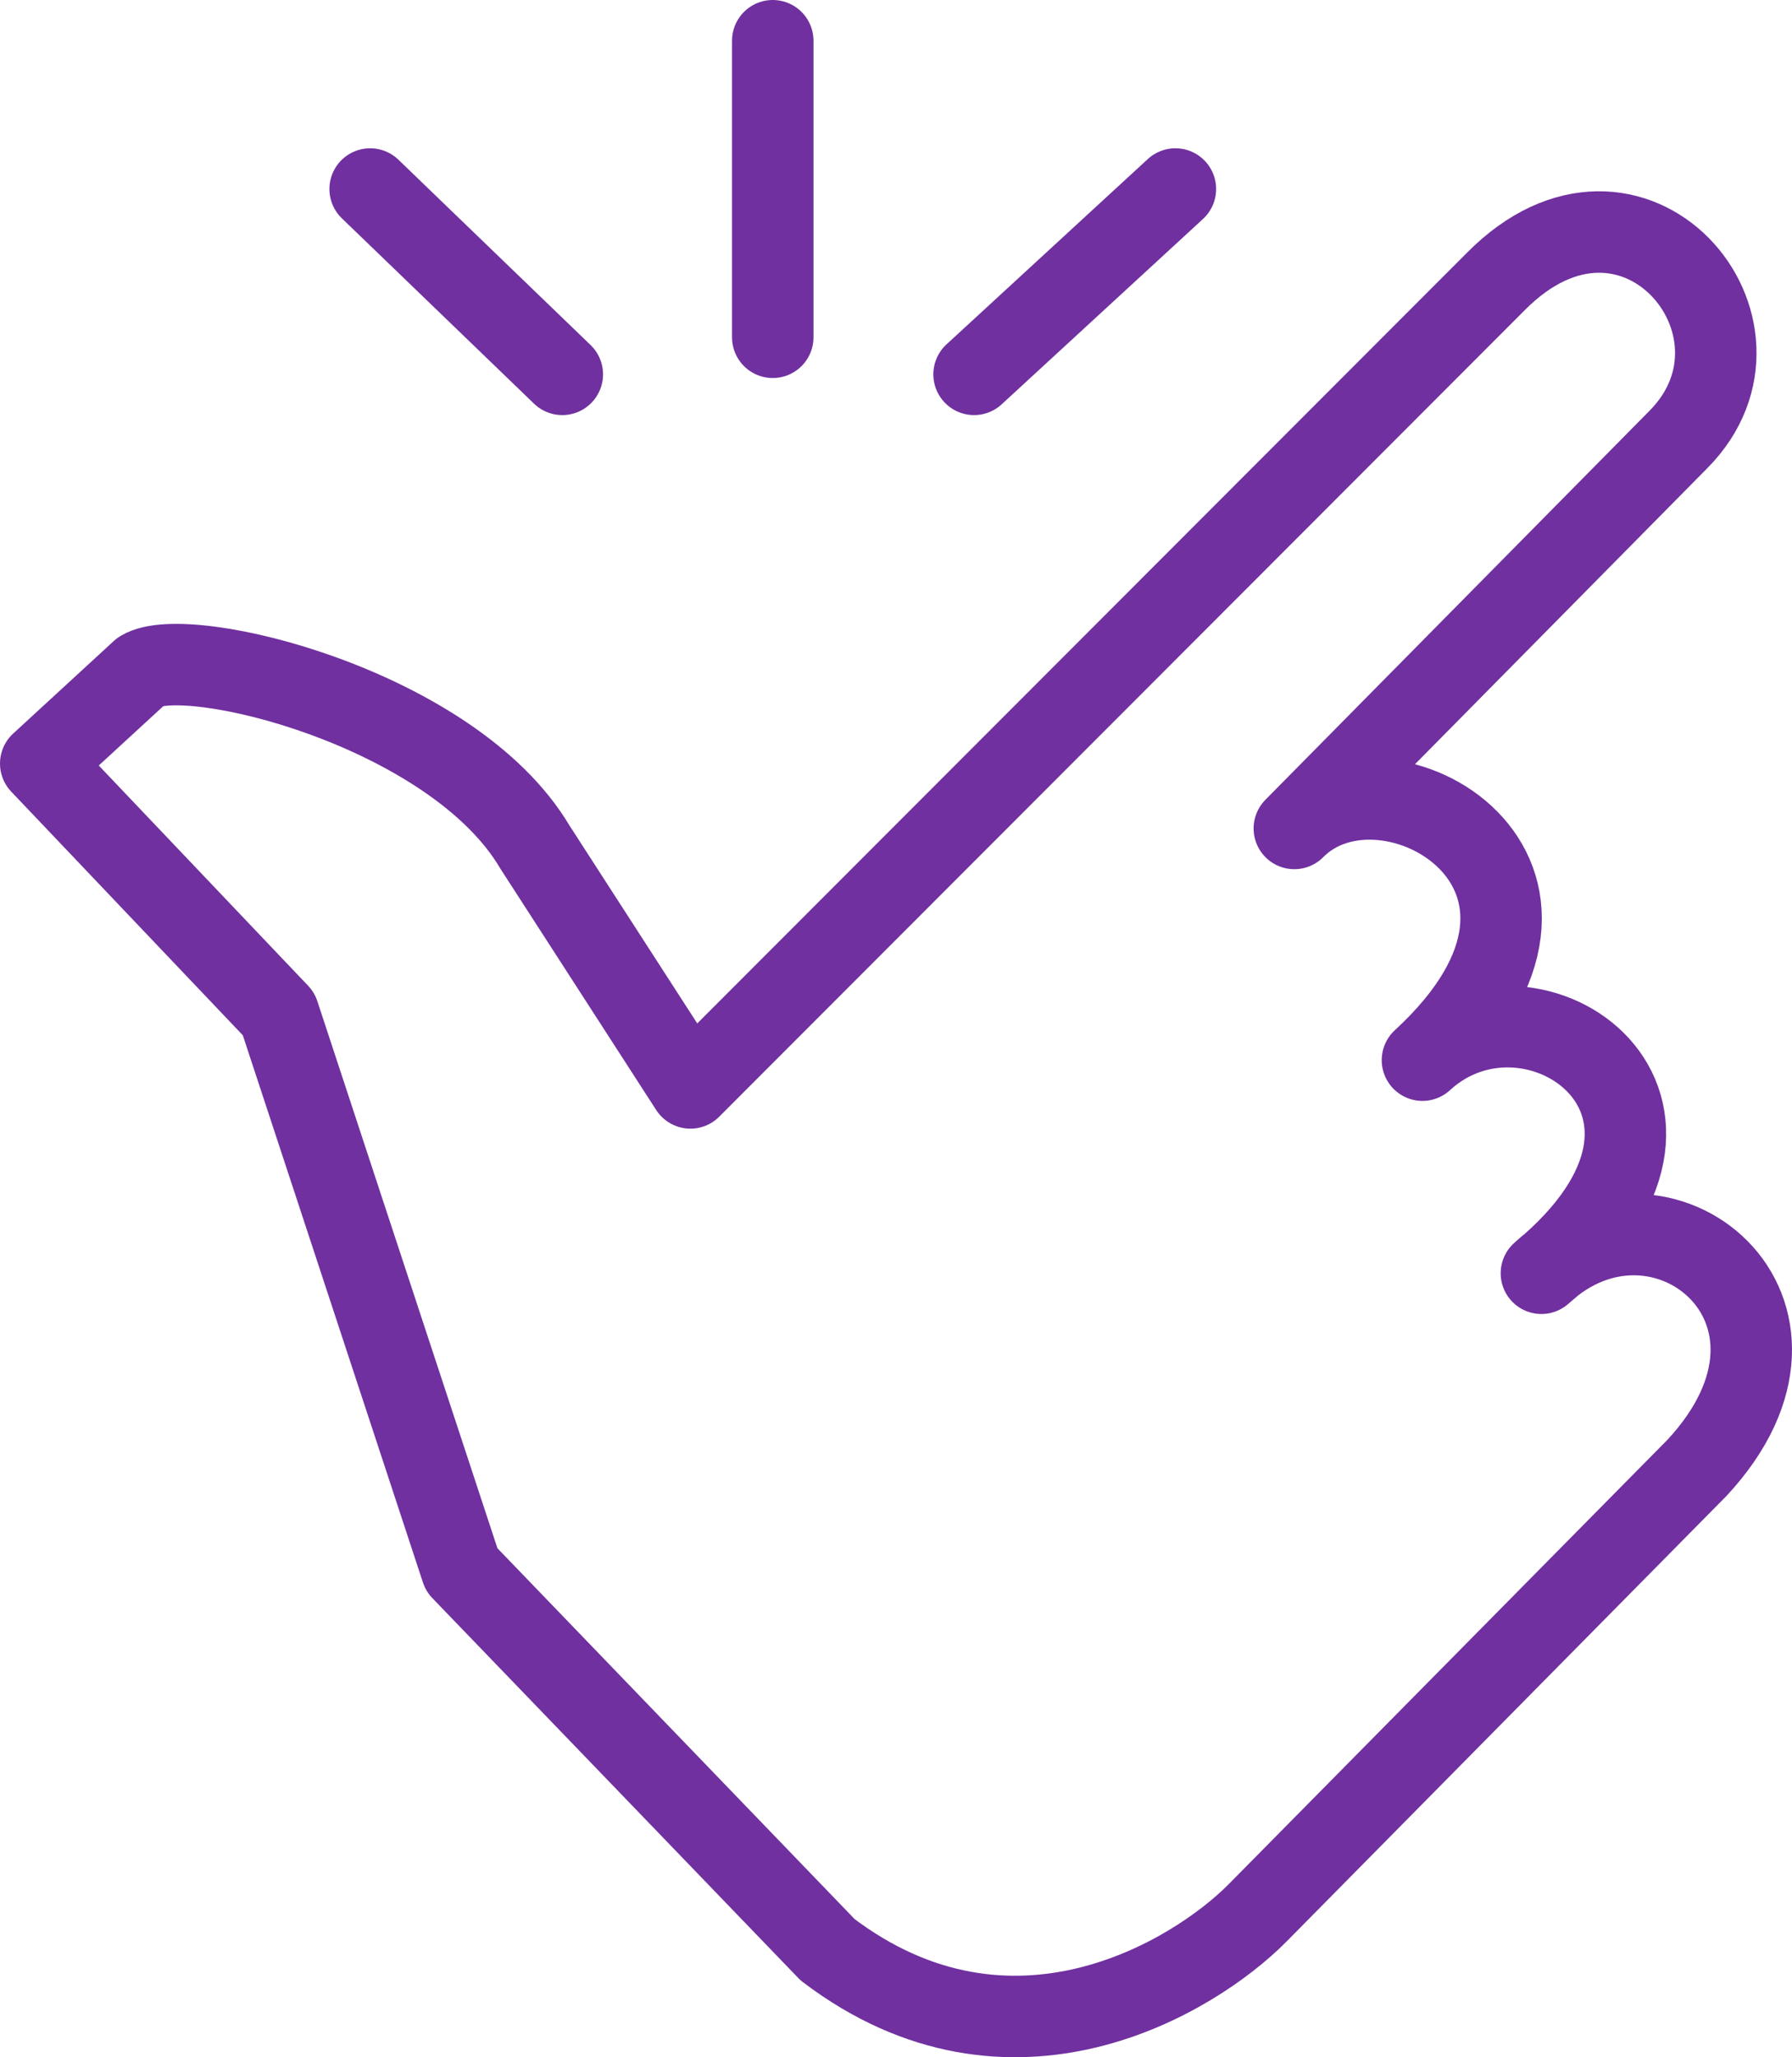 <?xml version="1.0" encoding="UTF-8"?>
<svg xmlns="http://www.w3.org/2000/svg" width="88" height="101" viewBox="0 0 88 101" fill="none">
  <path d="M18.177 9.28L27.613 18.379M37.948 2V16.559M47.834 18.379L57.72 9.28M2 37.487L6.943 32.941C9.19 31.573 22.221 34.755 26.265 41.582L33.904 53.411L73.447 13.829C80.187 7.006 87.826 16.104 82.434 21.564L63.561 40.673C68.055 36.123 79.738 42.947 69.852 52.049C75.291 47.042 85.579 54.319 75.694 62.511C81.535 57.051 90.522 64.331 83.333 72.065L61.764 93.906C58.618 97.088 49.631 102.548 40.644 95.726L22.67 77.07L13.683 49.775L2 37.487Z" stroke="#7030A0" stroke-width="4" stroke-linecap="round" stroke-linejoin="round"></path>
</svg>

